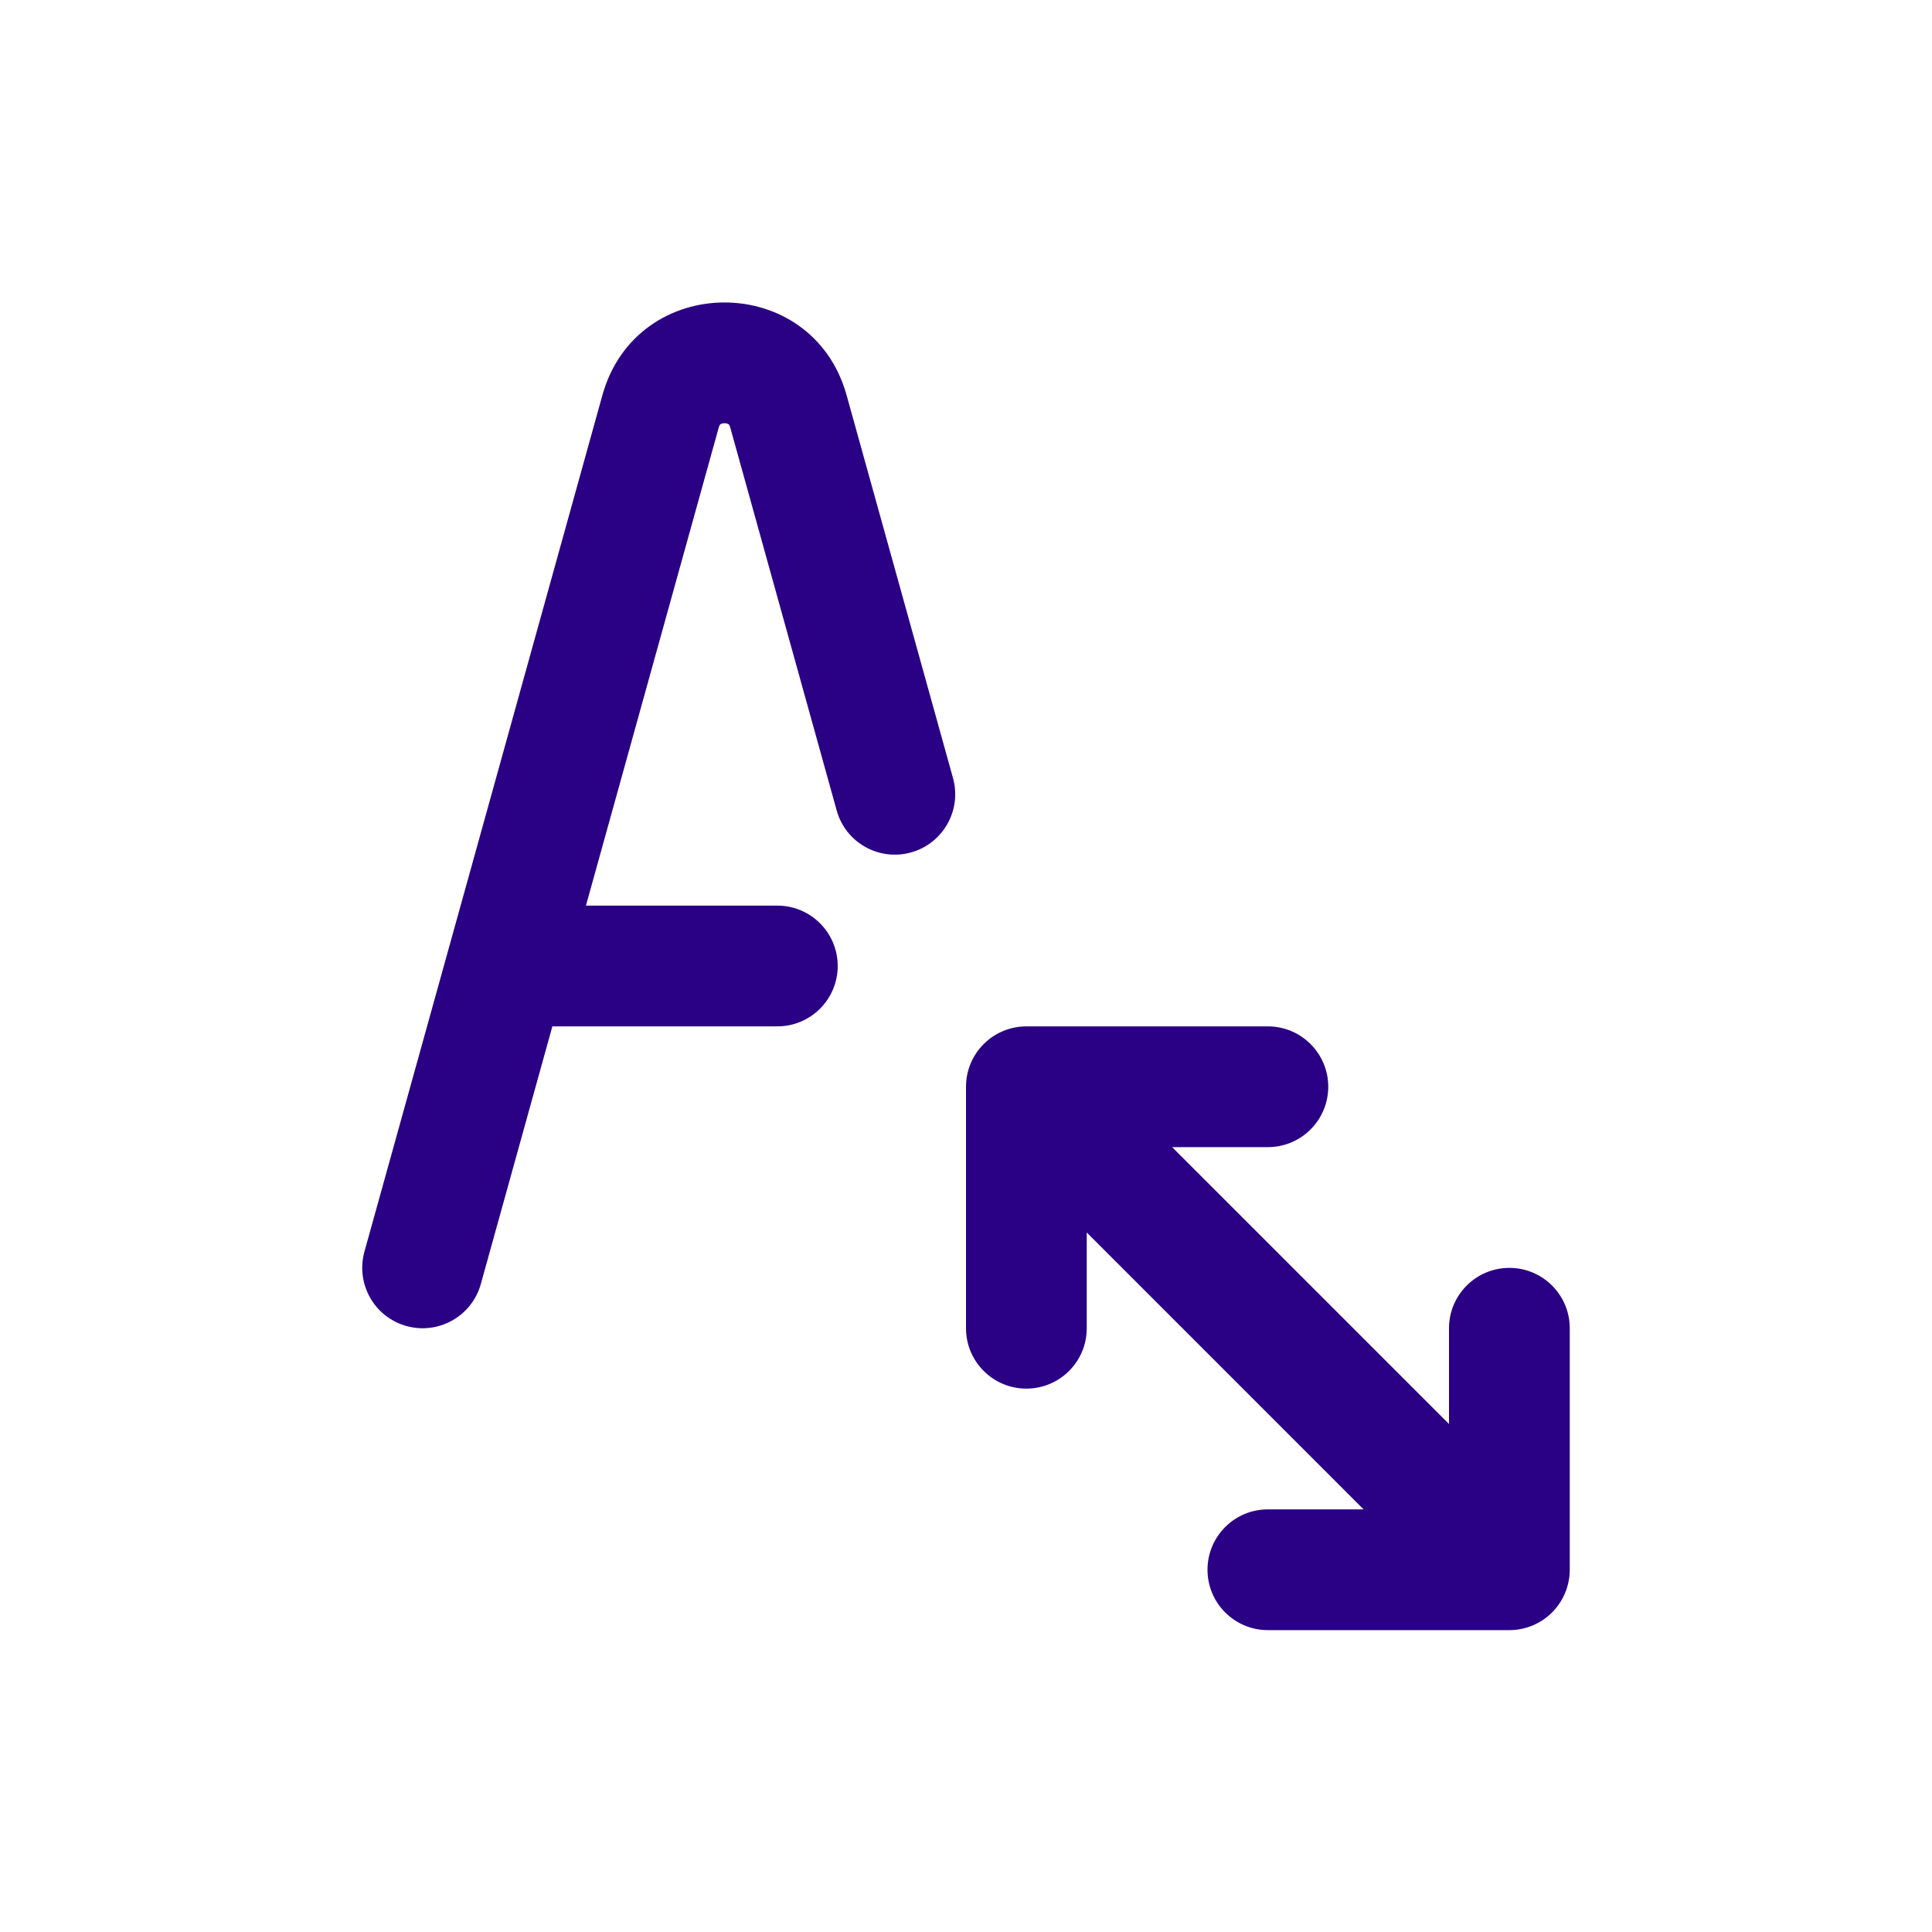 <svg width="32" height="32" viewBox="0 0 32 32" fill="none" xmlns="http://www.w3.org/2000/svg">
<path fill-rule="evenodd" clip-rule="evenodd" d="M17.293 18.293C17.683 17.902 18.317 17.902 18.707 18.293L24 23.586V22C24 21.448 24.448 21 25 21C25.552 21 26 21.448 26 22L26 26C26 26.265 25.894 26.519 25.707 26.707C25.519 26.895 25.265 27 25 27L21 27C20.448 27 20 26.552 20 26C20 25.447 20.448 25 21 25L22.585 25L17.293 19.707C16.902 19.317 16.902 18.683 17.293 18.293Z" fill="#2A0085"/>
<path fill-rule="evenodd" clip-rule="evenodd" d="M22 18C22 18.552 21.552 19 21 19L18 19V22C18 22.552 17.552 23 17 23C16.448 23 16 22.552 16 22V18C16 17.735 16.105 17.48 16.293 17.293C16.481 17.105 16.735 17 17 17L21 17C21.552 17 22 17.448 22 18Z" fill="#2A0085"/>
<path fill-rule="evenodd" clip-rule="evenodd" d="M11.923 7.038C11.919 7.043 11.911 7.056 11.904 7.083L9.705 15H12.875C13.427 15 13.875 15.447 13.875 16C13.875 16.552 13.427 17 12.875 17H9.149L7.964 21.267C7.816 21.8 7.264 22.111 6.732 21.963C6.2 21.816 5.889 21.264 6.036 20.732L7.42 15.753C7.423 15.739 7.427 15.724 7.432 15.71L9.977 6.548C10.546 4.497 13.454 4.497 14.023 6.548L15.785 12.888C15.932 13.42 15.621 13.971 15.089 14.119C14.557 14.267 14.005 13.956 13.858 13.423L12.096 7.083C12.089 7.056 12.081 7.043 12.077 7.038C12.074 7.033 12.07 7.03 12.066 7.027C12.057 7.02 12.034 7.01 12 7.01C11.966 7.01 11.943 7.02 11.934 7.027C11.93 7.03 11.926 7.033 11.923 7.038Z" fill="#2A0085"/>
</svg>

